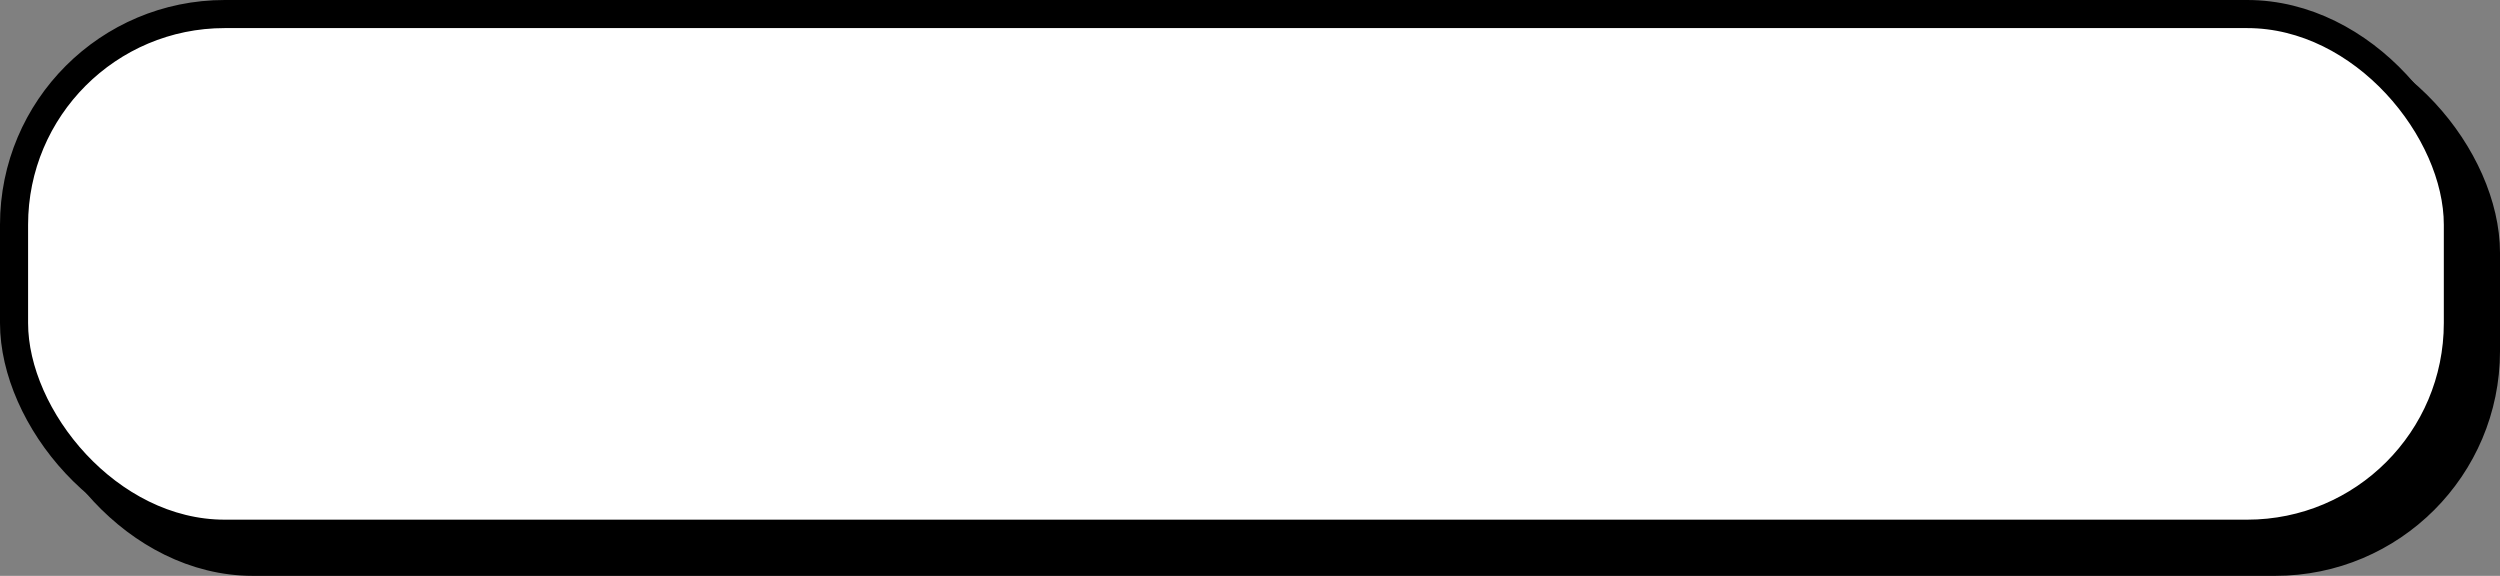 <?xml version="1.0" encoding="UTF-8"?> <svg xmlns="http://www.w3.org/2000/svg" width="178" height="41" viewBox="0 0 178 41" fill="none"><rect x="0" y="0" width="178" height="41" fill="#808080" stroke="none"/> <rect x="3" y="3" width="174" height="37" rx="15" fill="black" stroke="black" stroke-width="2"></rect> <rect x="1" y="1" width="174" height="37" rx="15" fill="white" stroke="black" stroke-width="2"></rect> </svg> 